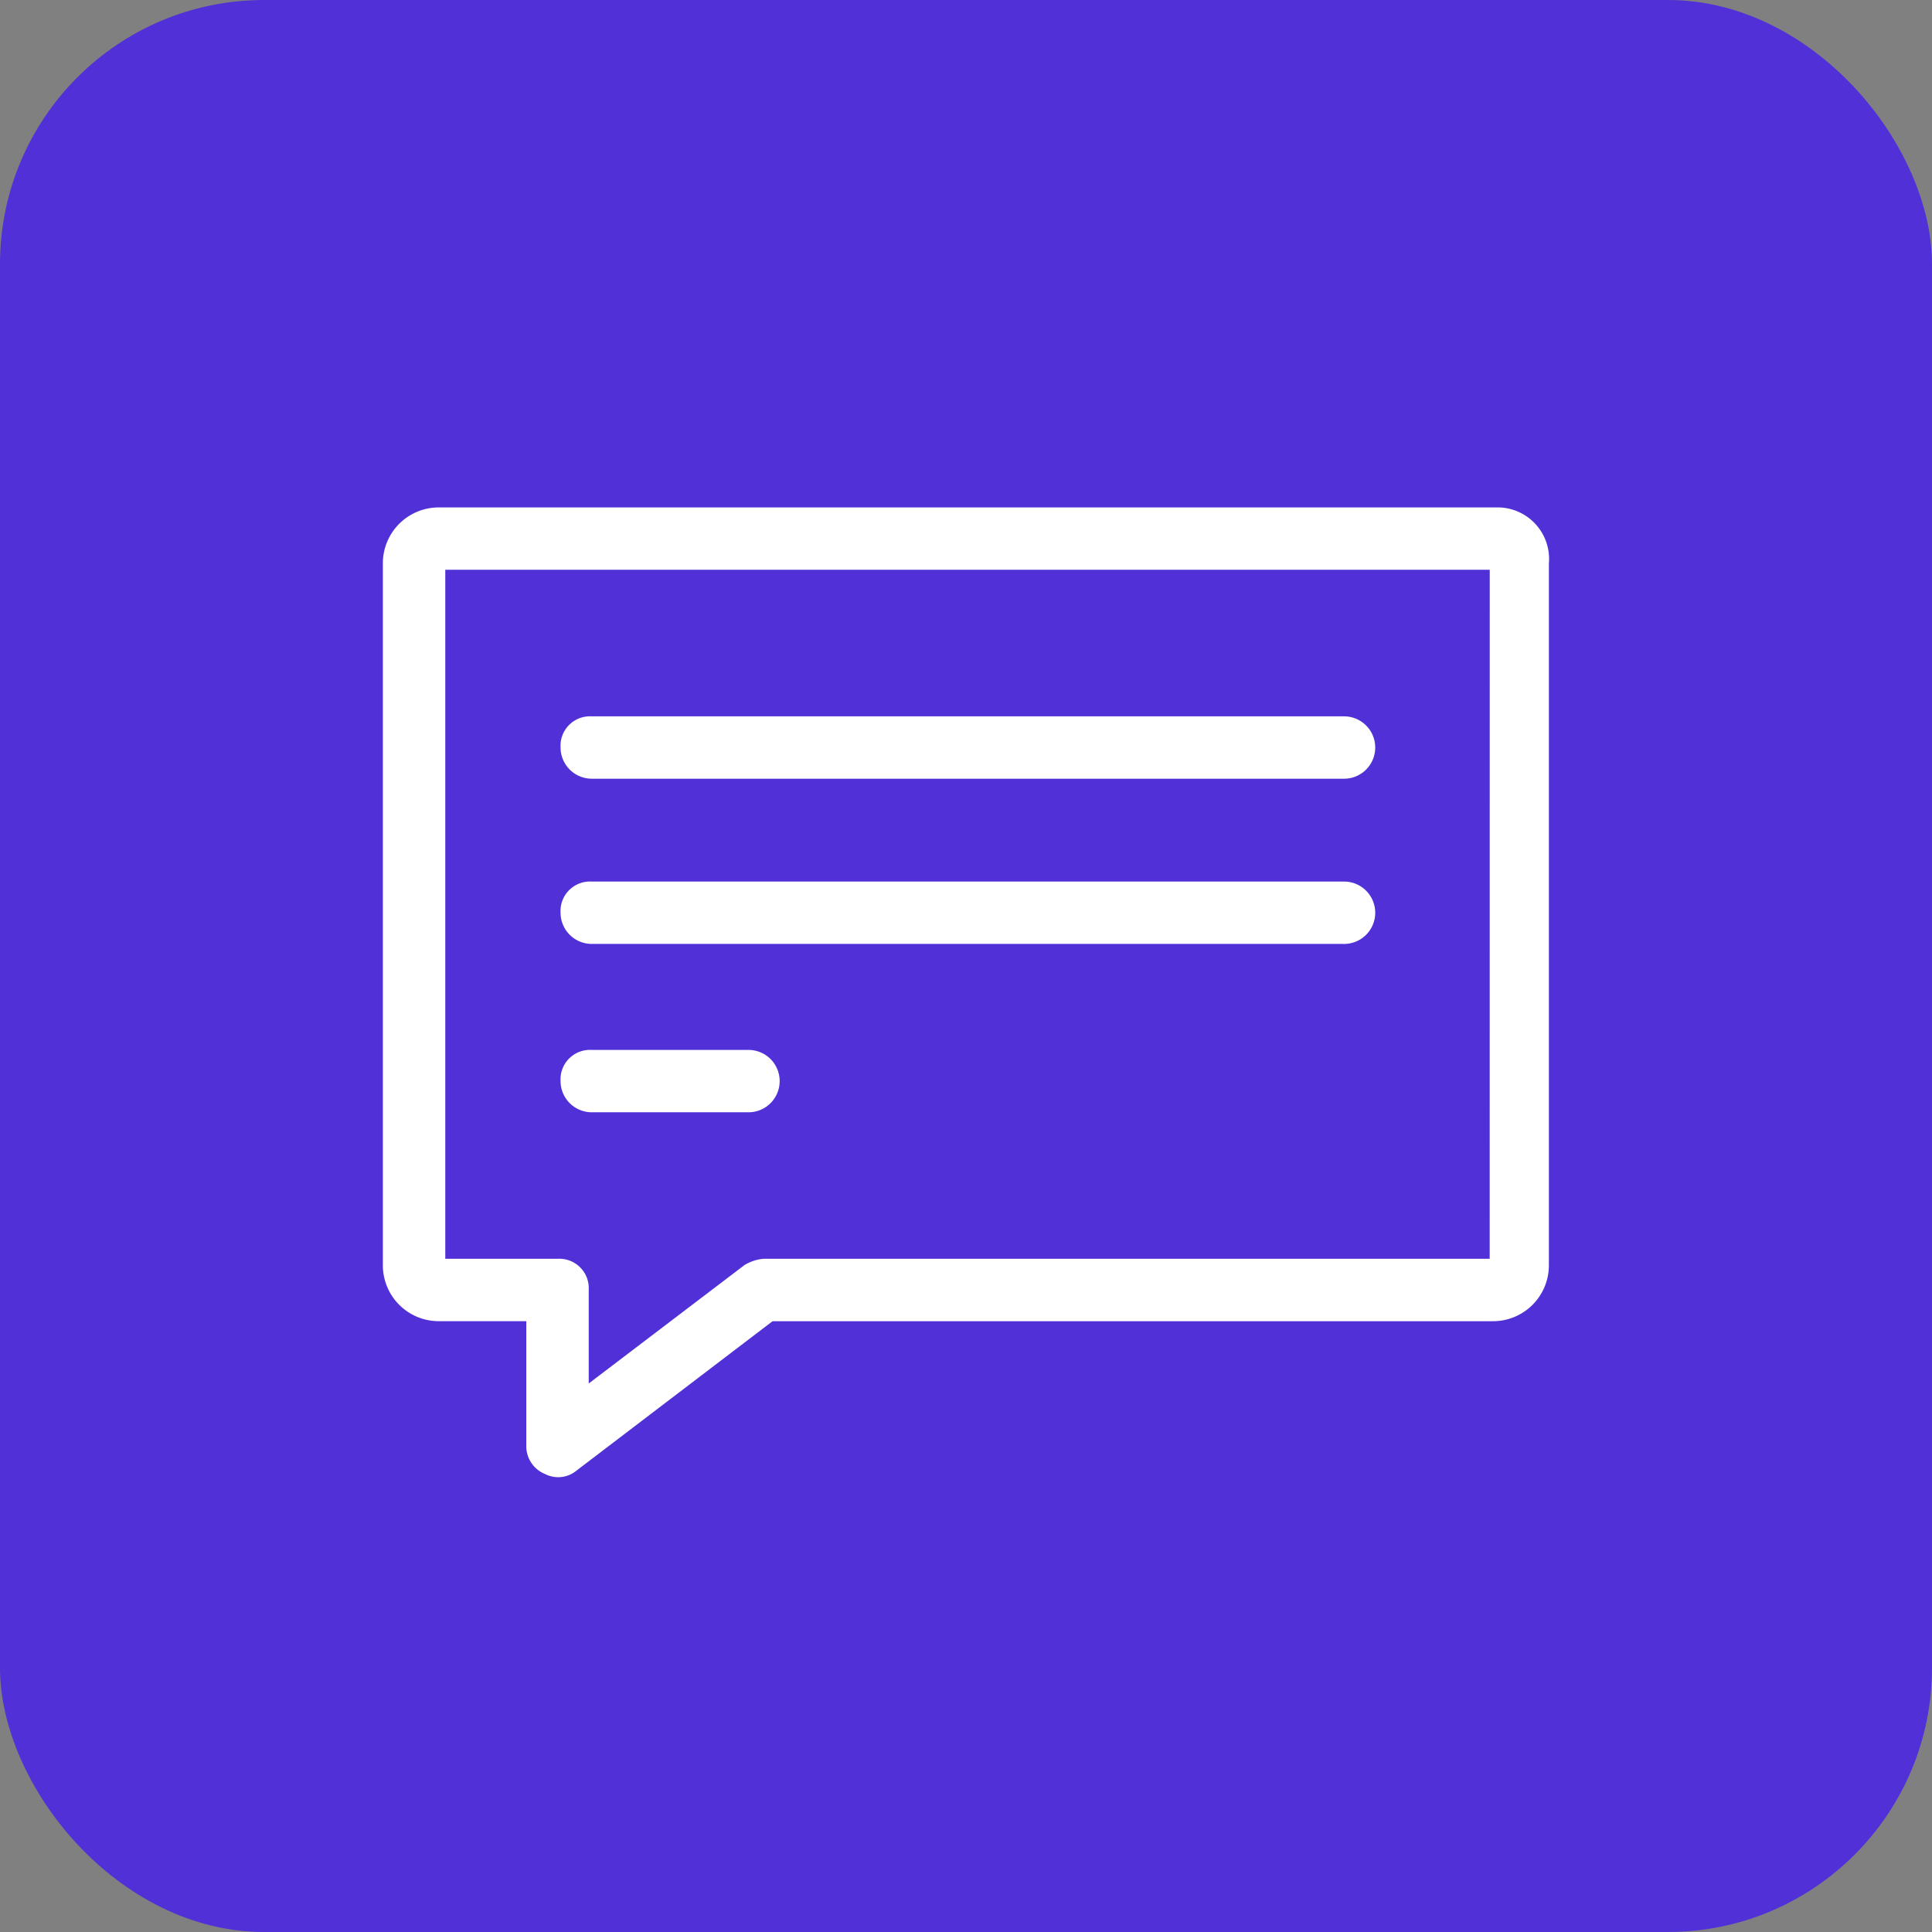 <svg xmlns="http://www.w3.org/2000/svg" width="73.156" height="73.156" viewBox="0 0 73.156 73.156"><rect x="0" y="0" width="73.156" height="73.156" fill="#808080" stroke="none"/><g transform="translate(-2826.844 267.794)"><rect width="73.156" height="73.156" rx="10" transform="translate(2826.844 -267.794)" fill="#5230d7"/><g transform="translate(2399.042 -730.915)"><path d="M345.474,8.484H305.452a2.116,2.116,0,0,0-2.125,2.125V37.172a2.116,2.116,0,0,0,2.125,2.125h3.306V44.02a1.135,1.135,0,0,0,.708,1.063,1.087,1.087,0,0,0,1.18-.118l7.437-5.667h27.271a2.116,2.116,0,0,0,2.125-2.125V10.609a1.952,1.952,0,0,0-2.007-2.125Zm-.236,28.451H317.73a1.678,1.678,0,0,0-.708.236l-5.9,4.486V38.116a1.115,1.115,0,0,0-1.181-1.181h-4.25V10.844h39.549Z" transform="translate(138.972 473.851)" fill="#fff"/><path d="M352.876,67.694h28.451a1.181,1.181,0,1,0,0-2.361H352.876a1.115,1.115,0,0,0-1.181,1.181A1.183,1.183,0,0,0,352.876,67.694Z" transform="translate(97.333 424.913)" fill="#fff"/><path d="M352.876,112.662h28.451a1.181,1.181,0,1,0,0-2.361H352.876a1.115,1.115,0,0,0-1.181,1.181A1.182,1.182,0,0,0,352.876,112.662Z" transform="translate(97.333 386.201)" fill="#fff"/><path d="M352.876,158.482h5.9a1.181,1.181,0,1,0,0-2.361h-5.9a1.115,1.115,0,0,0-1.181,1.18A1.182,1.182,0,0,0,352.876,158.482Z" transform="translate(97.333 346.756)" fill="#fff"/></g></g></svg>
